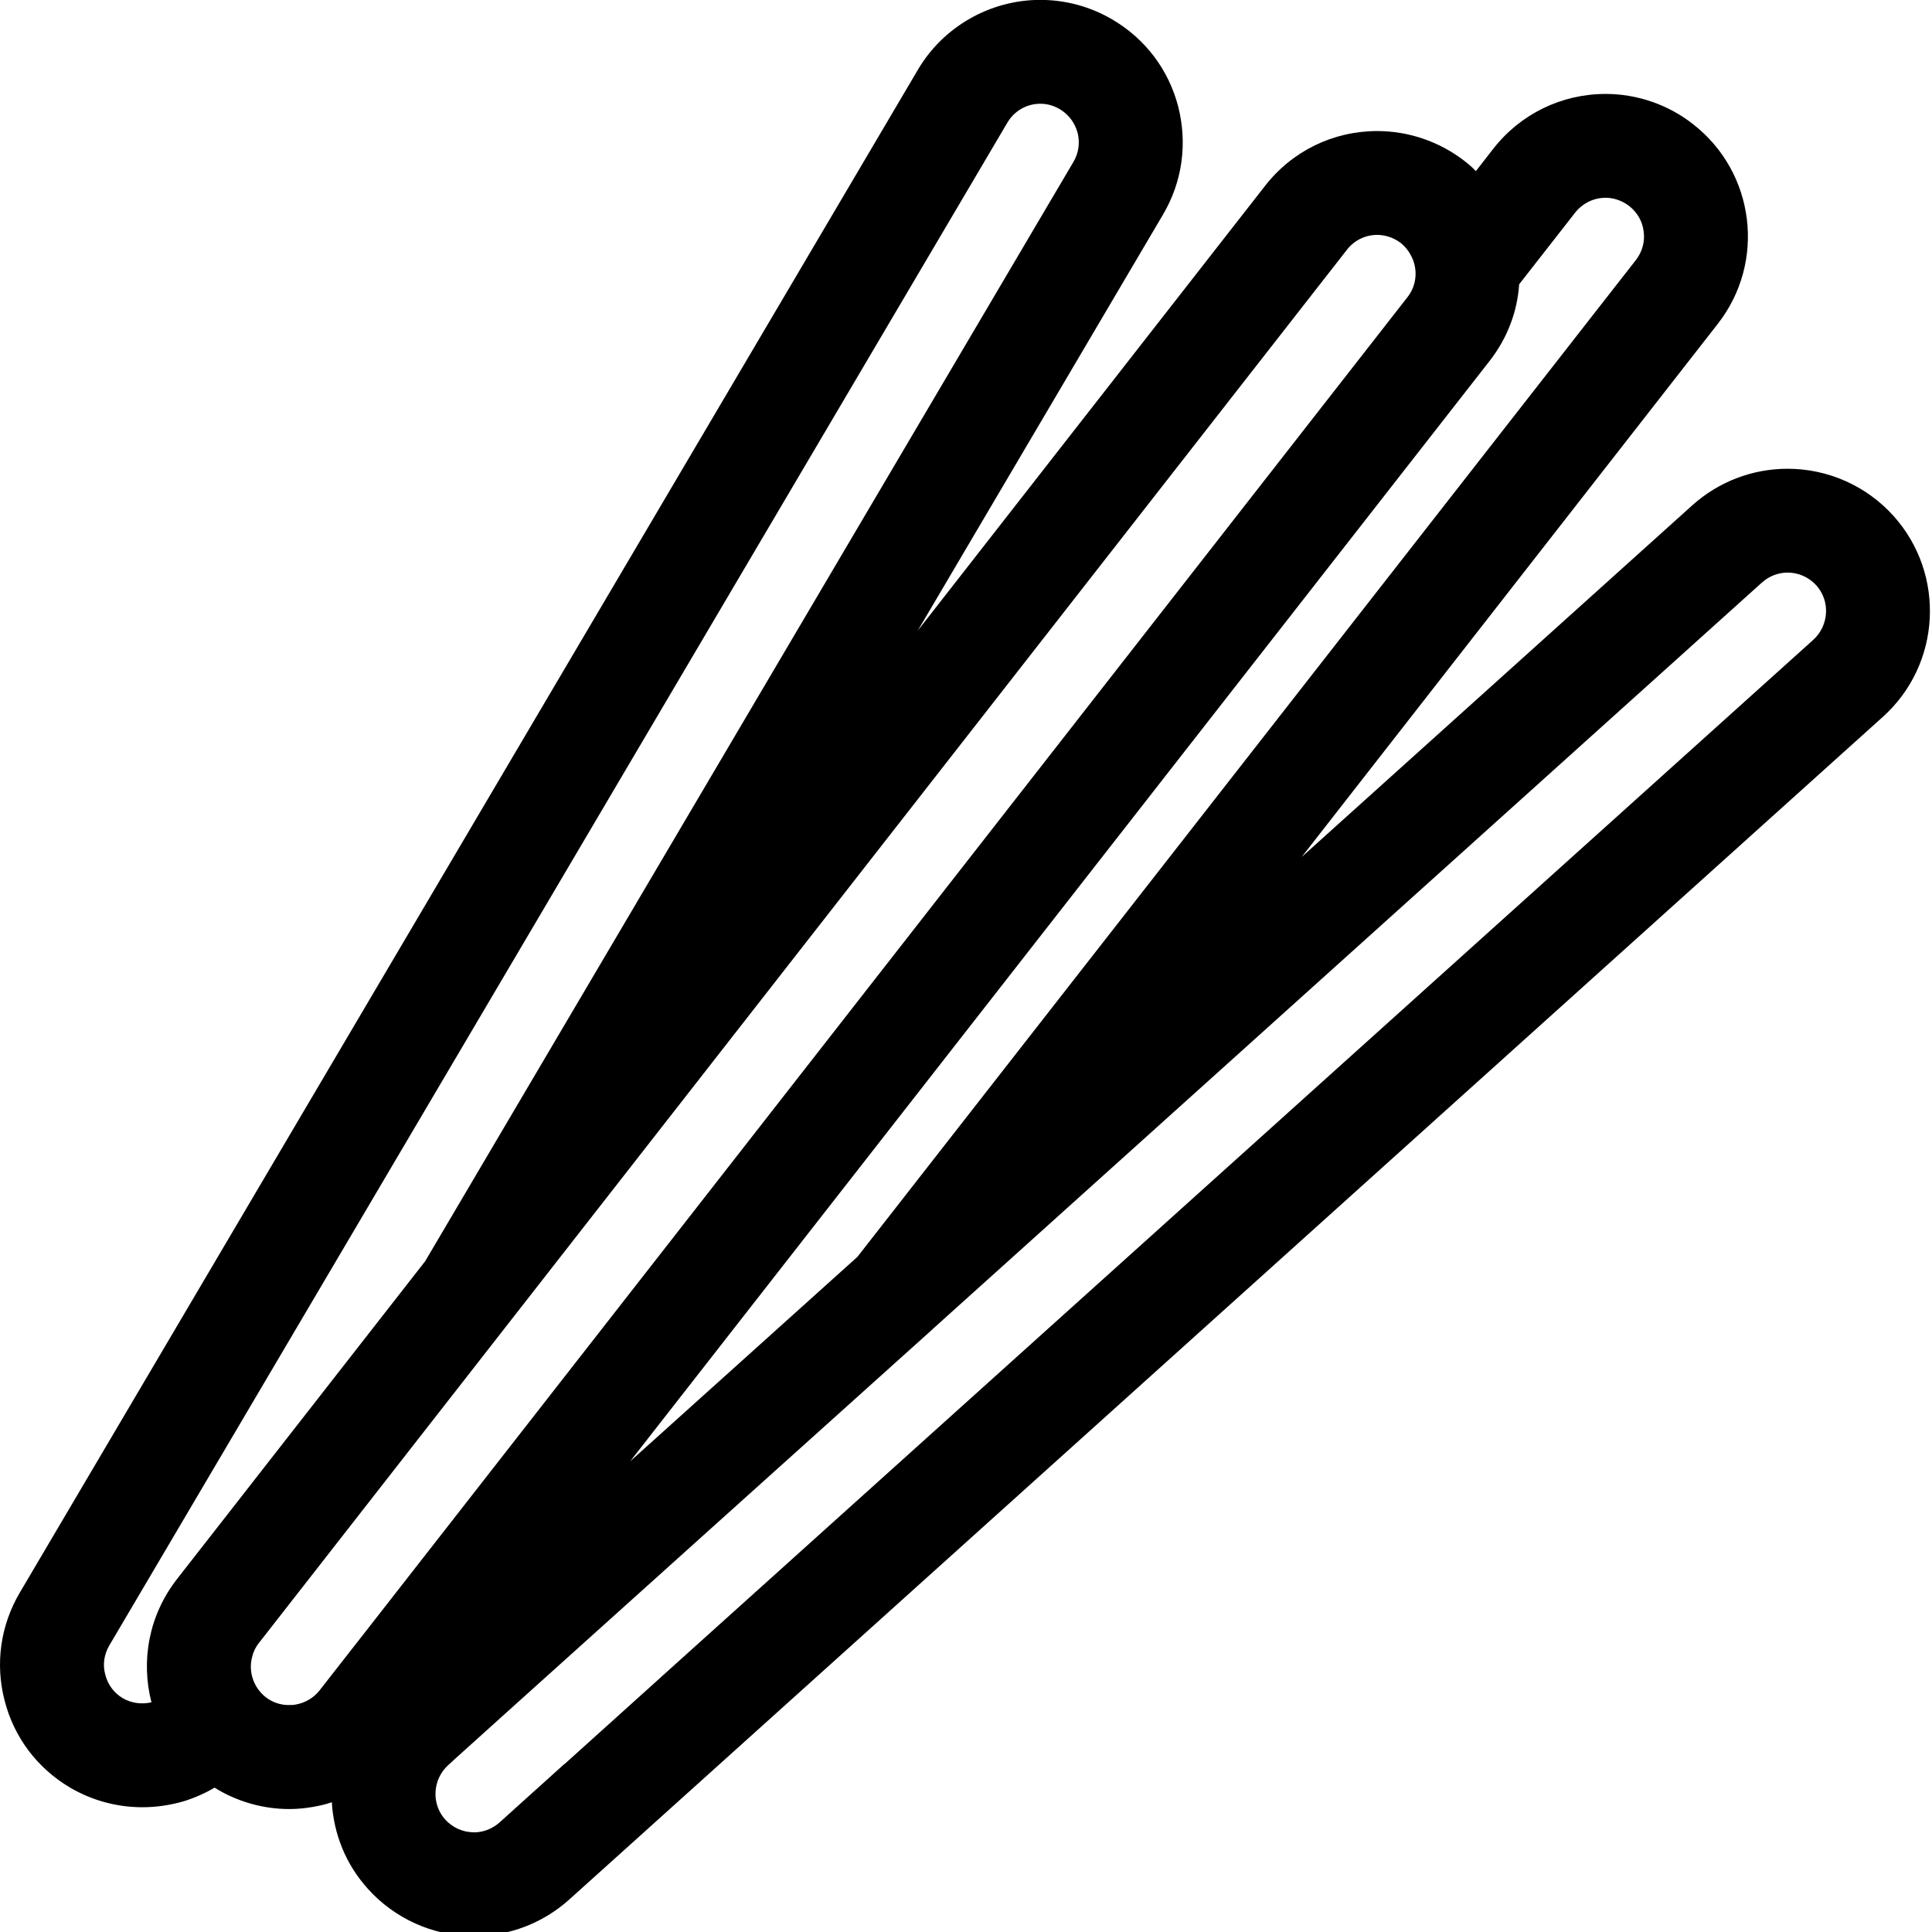 <?xml version="1.0" encoding="UTF-8"?> <!-- Generator: Adobe Illustrator 16.0.0, SVG Export Plug-In . SVG Version: 6.00 Build 0) --> <svg xmlns="http://www.w3.org/2000/svg" xmlns:xlink="http://www.w3.org/1999/xlink" id="Layer_1" x="0px" y="0px" width="512px" height="512px" viewBox="0 0 512 512" xml:space="preserve"> <rect x="0.069" y="0.019" fill="none" width="512" height="512"></rect> <path d="M501.796,136.717c-7.176-7.966-17.381-12.492-28.056-12.492c-9.359,0-18.285,3.439-25.231,9.655l-103.554,93.236 L455.214,85.844c12.854-16.415,9.896-40.131-6.518-52.924c-6.577-5.19-14.845-8.027-23.173-8.027 c-11.708,0-22.569,5.311-29.751,14.483l-4.653,5.975c-0.904-0.966-1.87-1.811-2.89-2.595c-6.645-5.19-14.852-8.026-23.24-8.026 c-11.7,0-22.569,5.311-29.751,14.543L243.21,167.131l64.993-110.254c5.135-8.689,6.518-18.828,4.043-28.604 c-2.534-9.776-8.684-17.923-17.38-23.053c-5.793-3.44-12.432-5.25-19.19-5.25c-13.275,0-25.768,7.121-32.466,18.587L5.262,422.036 c-5.129,8.684-6.577,18.889-4.043,28.604c2.475,9.776,8.69,17.978,17.38,23.112c5.793,3.38,12.371,5.185,19.13,5.185 c3.682,0,7.362-0.544,10.922-1.569c2.897-0.905,5.673-2.112,8.207-3.621c5.914,3.676,12.794,5.667,19.794,5.667 c2.052,0,4.104-0.182,6.156-0.543c1.75-0.302,3.5-0.664,5.129-1.267c0.483,8.267,3.621,16.414,9.595,22.991 c7.061,7.852,17.139,12.377,27.639,12.492h0.423c9.354,0,18.285-3.439,25.225-9.656l348.14-313.441 C514.469,176.062,515.676,152.165,501.796,136.717z M425.518,52.412c1.569,0,3.916,0.422,6.215,2.172 c2.167,1.69,3.562,4.104,3.862,6.819c0.362,2.715-0.422,5.371-2.051,7.483L227.218,333.085l-60.227,54.192L394.74,95.681 c4.768-6.095,7.369-13.156,7.852-20.337l14.846-19.009C419.422,53.86,422.32,52.412,425.518,52.412z M32.539,450.038 c-2.353-1.383-3.982-3.622-4.647-6.277c-0.724-2.595-0.302-5.37,1.086-7.718L266.926,32.564c1.811-3.138,5.136-5.069,8.75-5.069 c1.871,0,3.562,0.482,5.19,1.448c2.354,1.388,3.978,3.621,4.701,6.216c0.664,2.655,0.302,5.371-1.086,7.725L112.674,334.238 l-65.777,84.243c-7.483,9.595-9.596,21.665-6.76,32.648C37.548,451.727,34.832,451.371,32.539,450.038z M78.343,451.727 c-0.604,0.121-1.146,0.121-1.69,0.121c-0.422,0-0.844,0-1.328-0.061c-1.448-0.182-3.258-0.724-4.948-2.052 c-3.259-2.595-4.587-6.818-3.561-10.621c0.302-1.328,0.906-2.601,1.811-3.741l1.569-1.992l65.355-83.701L356.964,66.171 c1.93-2.474,4.827-3.922,8.025-3.922c1.569,0,3.982,0.422,6.276,2.172c1.086,0.905,1.931,1.932,2.535,3.078 c1.99,3.44,1.81,7.905-0.785,11.225L99.585,428.916l-14.906,19.069C83.111,449.978,80.817,451.305,78.343,451.727z M125.473,485.587 c-2.897-0.065-5.552-1.267-7.482-3.385c-3.742-4.157-3.38-10.621,0.784-14.423l2.111-1.932l11.647-10.5l56.062-50.444l58.657-52.742 l0.121-0.127l219.535-197.636c1.877-1.689,4.291-2.655,6.825-2.655c2.891,0,5.612,1.208,7.604,3.379 c3.741,4.164,3.378,10.621-0.785,14.423L175.26,444.371l-0.121,0.12l-25.527,22.998h-0.06l-17.139,15.449 c-1.87,1.689-4.285,2.655-6.819,2.655"></path> </svg> 